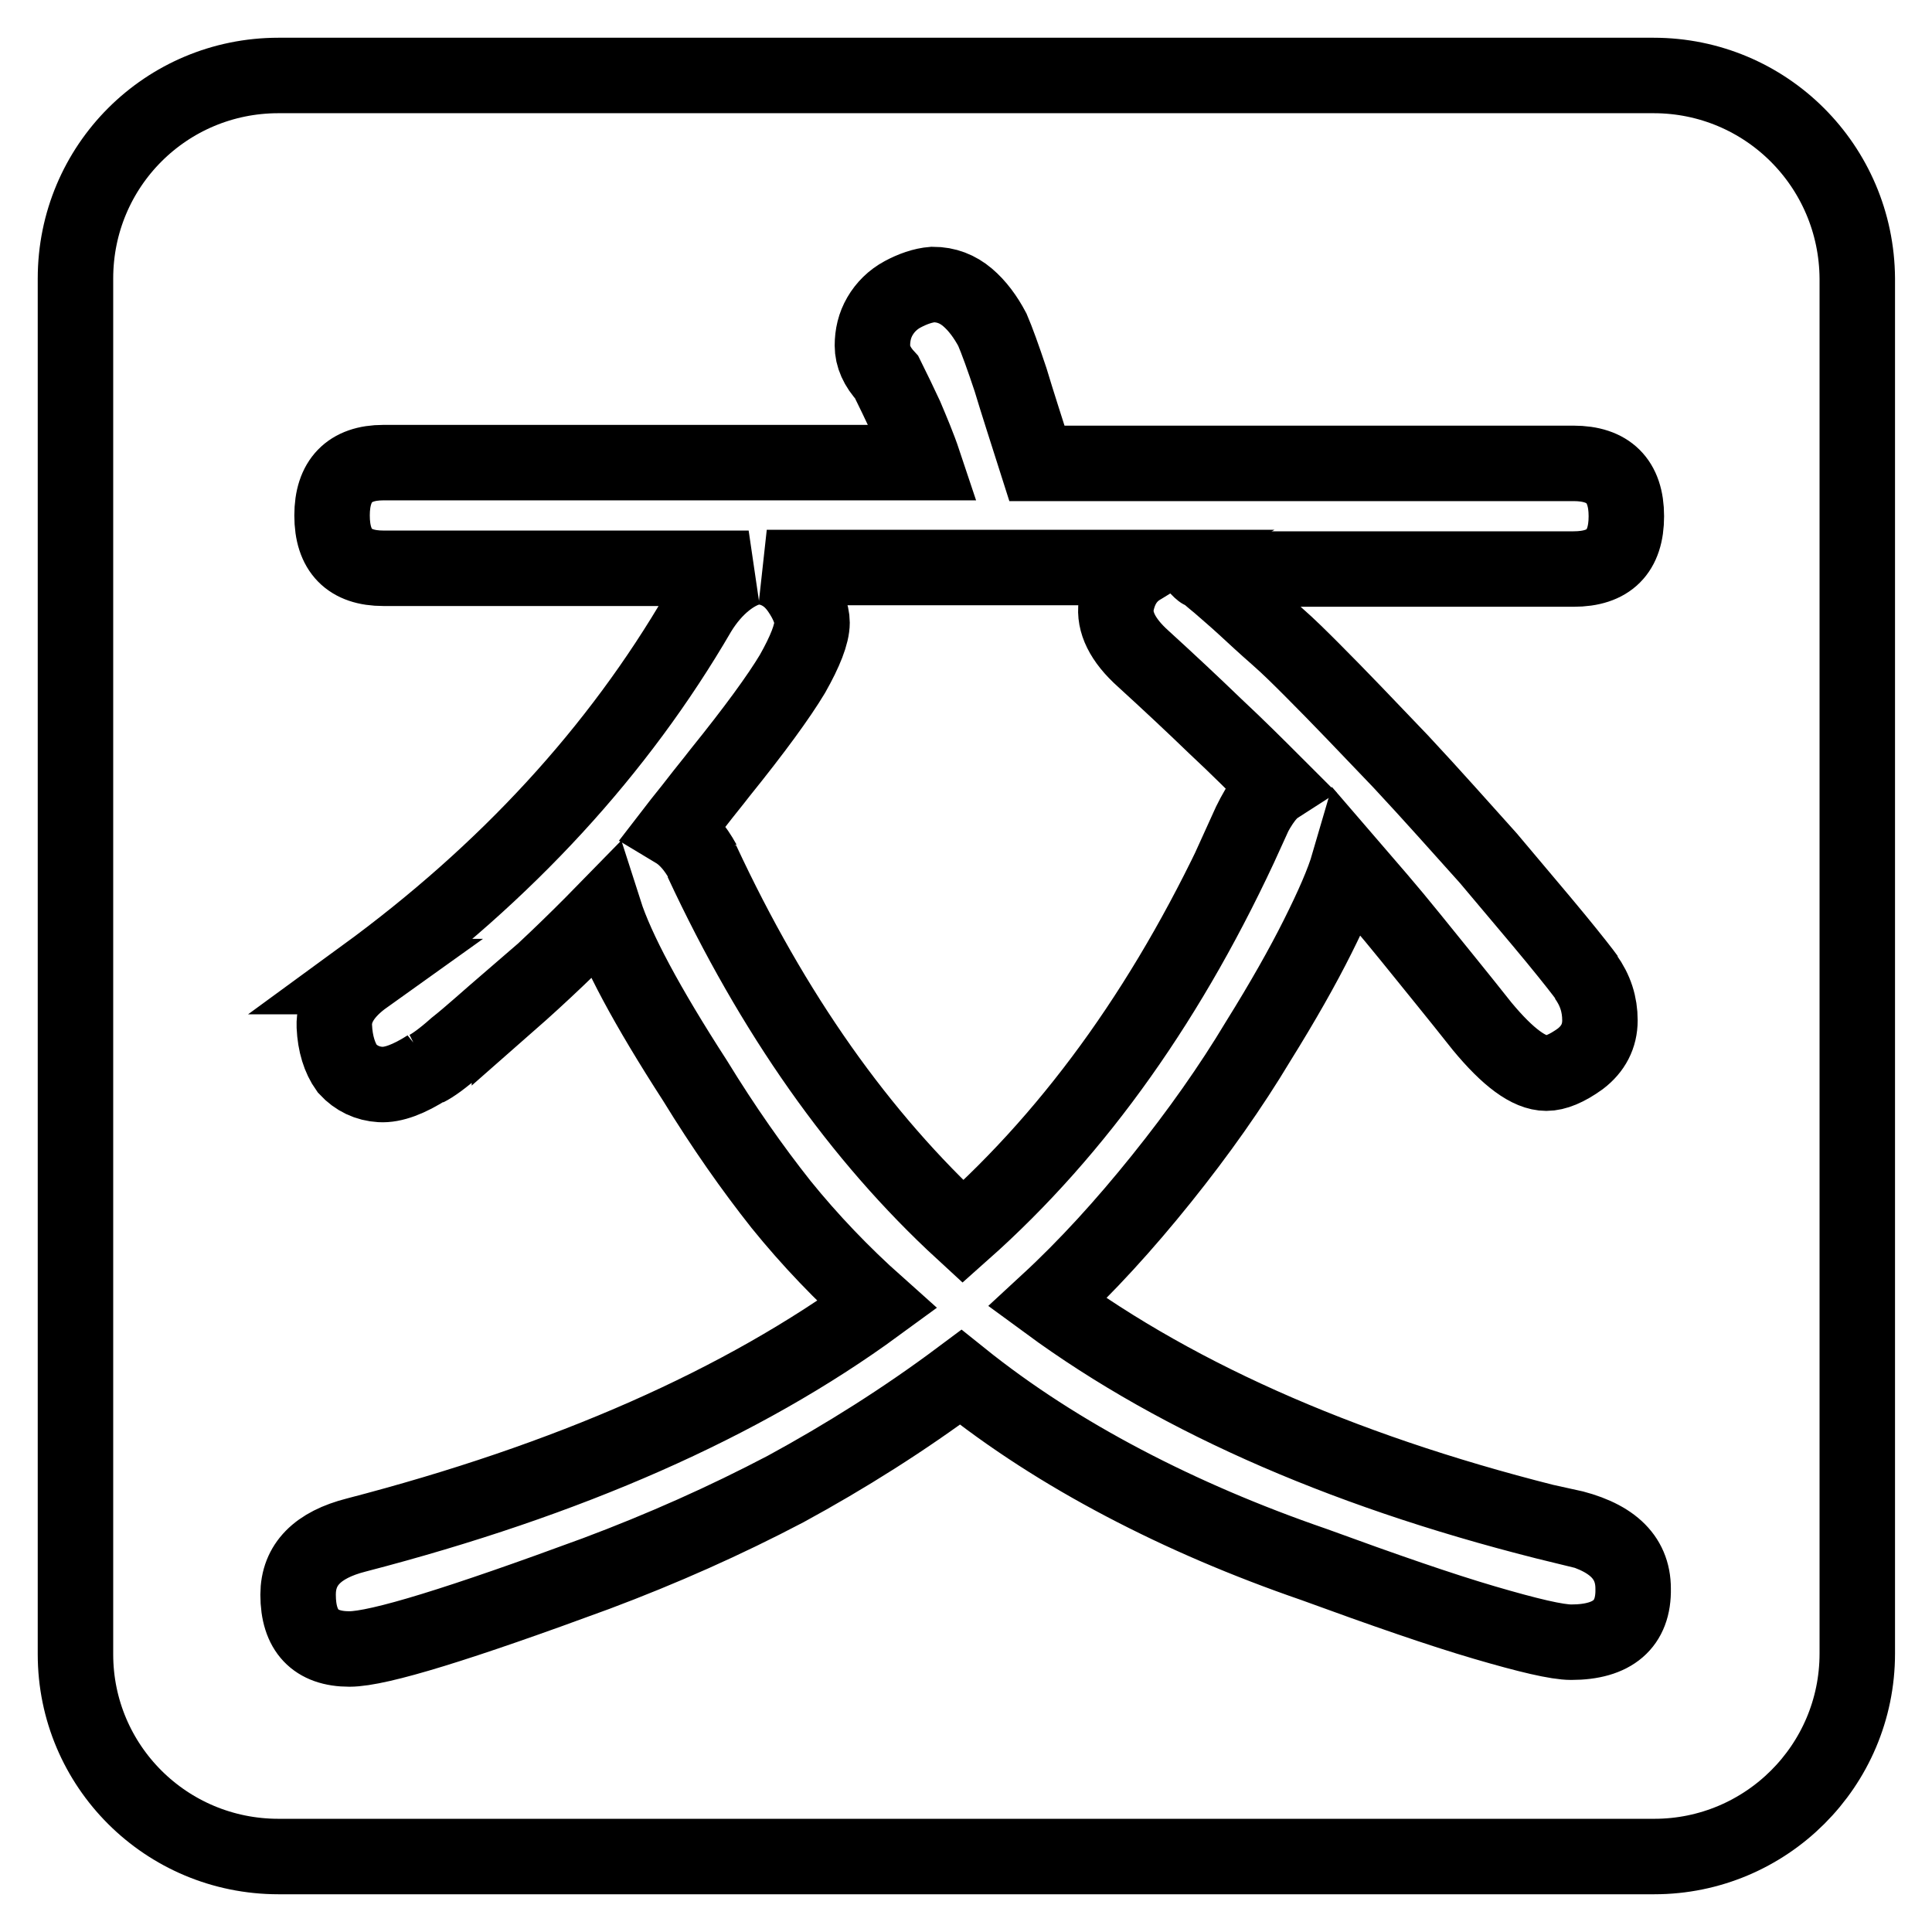 <?xml version="1.0" encoding="utf-8"?>
<!-- Svg Vector Icons : http://www.onlinewebfonts.com/icon -->
<!DOCTYPE svg PUBLIC "-//W3C//DTD SVG 1.1//EN" "http://www.w3.org/Graphics/SVG/1.1/DTD/svg11.dtd">
<svg version="1.1" xmlns="http://www.w3.org/2000/svg" xmlns:xlink="http://www.w3.org/1999/xlink" x="0px" y="0px" viewBox="0 0 256 256" enable-background="new 0 0 256 256" xml:space="preserve">
<g><g><path stroke-width="10" fill-opacity="0" stroke="#000000"  d="M165.1,110.2c1.4-3.1,2.7-5.1,4.1-6c-2.5-2.5-5.2-5.2-8.2-8c-2.9-2.8-6.1-5.8-9.5-8.9c-2.8-2.5-3.9-4.9-3.6-7.1c0.4-2.2,1.4-3.9,3.2-5h-49.5c1.8,0.4,3.2,1.4,4.3,3c1.1,1.6,1.7,3.1,1.7,4.3c0,1.5-0.9,3.8-2.6,6.8c-1.8,3-5,7.4-9.6,13.1c-1,1.3-2,2.5-3,3.8c-1,1.3-2,2.5-3,3.8c1.5,0.9,2.7,2.3,3.8,4.3l-0.2-0.2c9.4,20.2,20.9,36.5,34.6,49.1c15.2-13.5,27.7-31.2,37.6-53L165.1,110.2L165.1,110.2z"/><path stroke-width="10" fill-opacity="0" stroke="#000000"  d="M219.1,10H36.9C22,10,10,22,10,36.9v182.3C10,234,22,246,36.9,246h182.3c14.8,0,26.9-12,26.9-26.9V36.9C246,22,234,10,219.1,10z M208.2,217.6c-1.9,0-5.7-0.9-11.5-2.6s-13.3-4.3-22.6-7.7c-9-3.1-17.4-6.7-25.2-10.8c-7.8-4.1-15-8.7-21.6-14c-7.5,5.6-15.3,10.5-23.2,14.8c-8,4.2-16.3,7.9-25.1,11.2c-17.9,6.6-28.8,10-32.7,10c-4.5,0-6.8-2.4-6.8-7.2c0-4,2.6-6.6,7.7-7.9c28.1-7.3,51.1-17.4,69-30.5c-4.6-4.1-8.9-8.6-12.7-13.3c-3.8-4.8-7.6-10.2-11.4-16.4c-6.4-9.9-10.4-17.4-12-22.4c-4.3,4.4-8.5,8.4-12.6,12v-0.2c-2.9,2.5-5.2,4.6-7.1,6.1c-1.8,1.6-3.1,2.5-3.9,2.9l0.2-0.2c-2.5,1.6-4.6,2.4-6.3,2.3c-1.7-0.1-3.2-0.8-4.4-2.1c-1-1.4-1.6-3.3-1.7-5.6c-0.1-2.4,1.3-4.6,4.1-6.6h-0.2c18.9-13.8,33.7-29.9,44.4-48.3c1.1-1.8,2.3-3.1,3.4-4c1.1-0.9,2.2-1.5,3.2-1.8H50.8c-4.5,0-6.8-2.3-6.8-7c0-4.6,2.3-7,6.8-7h71.6c-0.7-2.1-1.6-4.2-2.4-6.1c-0.8-1.7-1.6-3.4-2.5-5.2c-1.3-1.4-1.9-2.8-1.9-4.2s0.3-2.7,1-3.9c0.7-1.2,1.7-2.2,3-2.9s2.7-1.2,4-1.3c1.8,0,3.3,0.6,4.6,1.7c1.3,1.1,2.4,2.6,3.3,4.3c0.6,1.4,1.4,3.6,2.4,6.6c0.9,3,2.1,6.7,3.5,11.1h71.1c4.6,0,7,2.3,7,7s-2.3,7-7,7h-49.6c0.2,0.2,0.4,0.4,0.6,0.4c0.4,0.2,1,0.8,2,1.6c0.9,0.8,2.1,1.8,3.4,3c1.3,1.2,2.7,2.5,4.3,3.9c1.6,1.4,3.1,2.9,4.6,4.4c3.6,3.6,7.5,7.7,11.8,12.2c4.2,4.5,8,8.8,11.6,12.8c3.6,4.3,6.6,7.8,8.9,10.6c2.3,2.8,3.7,4.6,4.2,5.3l-0.2-0.2c1.3,1.8,1.9,3.7,1.9,5.8c0,2.1-0.9,3.8-2.6,5.1c-1.8,1.3-3.3,1.9-4.5,1.9c-2.3,0-5.1-2.1-8.5-6.2c-3.4-4.3-6.6-8.2-9.5-11.8c-2.9-3.6-5.7-6.8-8.2-9.7c-0.7,2.4-2.1,5.6-4.1,9.6c-2,4-4.6,8.6-7.9,13.9c-3.6,6-7.9,12.1-12.8,18.2c-4.9,6.1-9.9,11.6-15.1,16.4c17.7,13,40.6,22.9,68.6,29.7v-0.1c6,1.3,9,4,9,8.3C216.5,215.2,213.7,217.6,208.2,217.6z"/></g></g>
</svg>